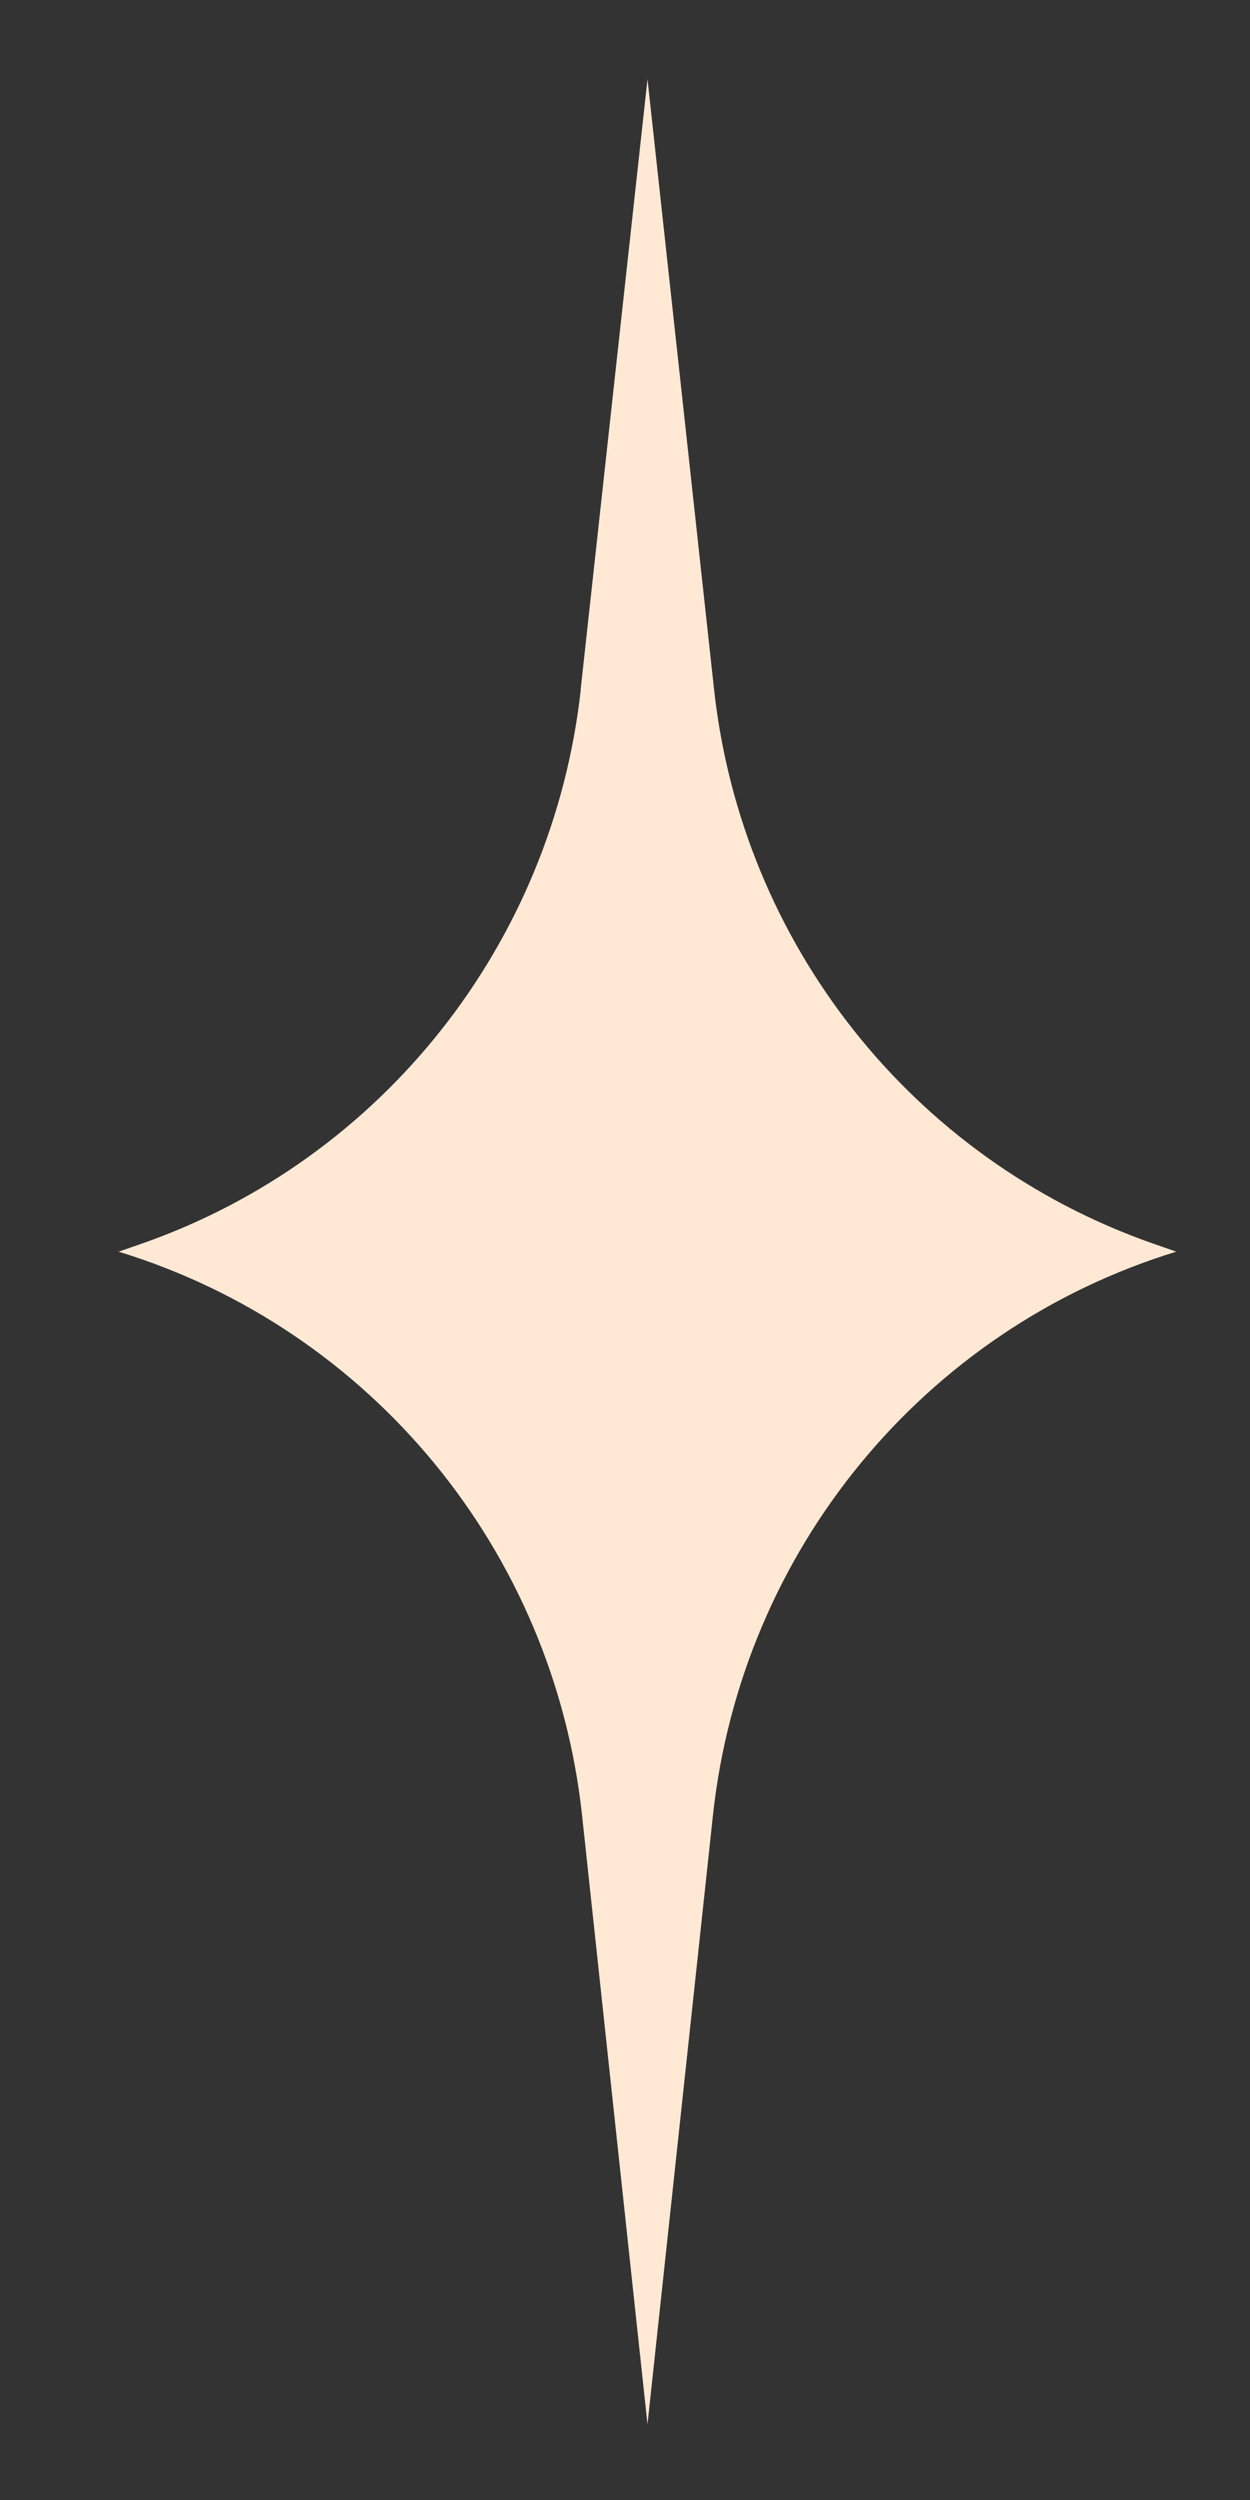 <?xml version="1.0" encoding="UTF-8"?> <svg xmlns="http://www.w3.org/2000/svg" width="9" height="18" viewBox="0 0 9 18" fill="none"><rect x="0" y="0" width="9" height="18" fill="#333333" stroke="none"/> <path d="M4.181 4.962L4.662 0.57L5.141 4.962C5.341 6.794 6.568 8.345 8.297 8.952L8.469 9.012C6.65 9.57 5.338 11.167 5.133 13.072L4.662 17.455L4.191 13.072C3.986 11.167 2.674 9.57 0.854 9.012L1.027 8.952C2.754 8.345 3.981 6.792 4.182 4.962H4.181Z" fill="#FFE9D5"></path> </svg> 